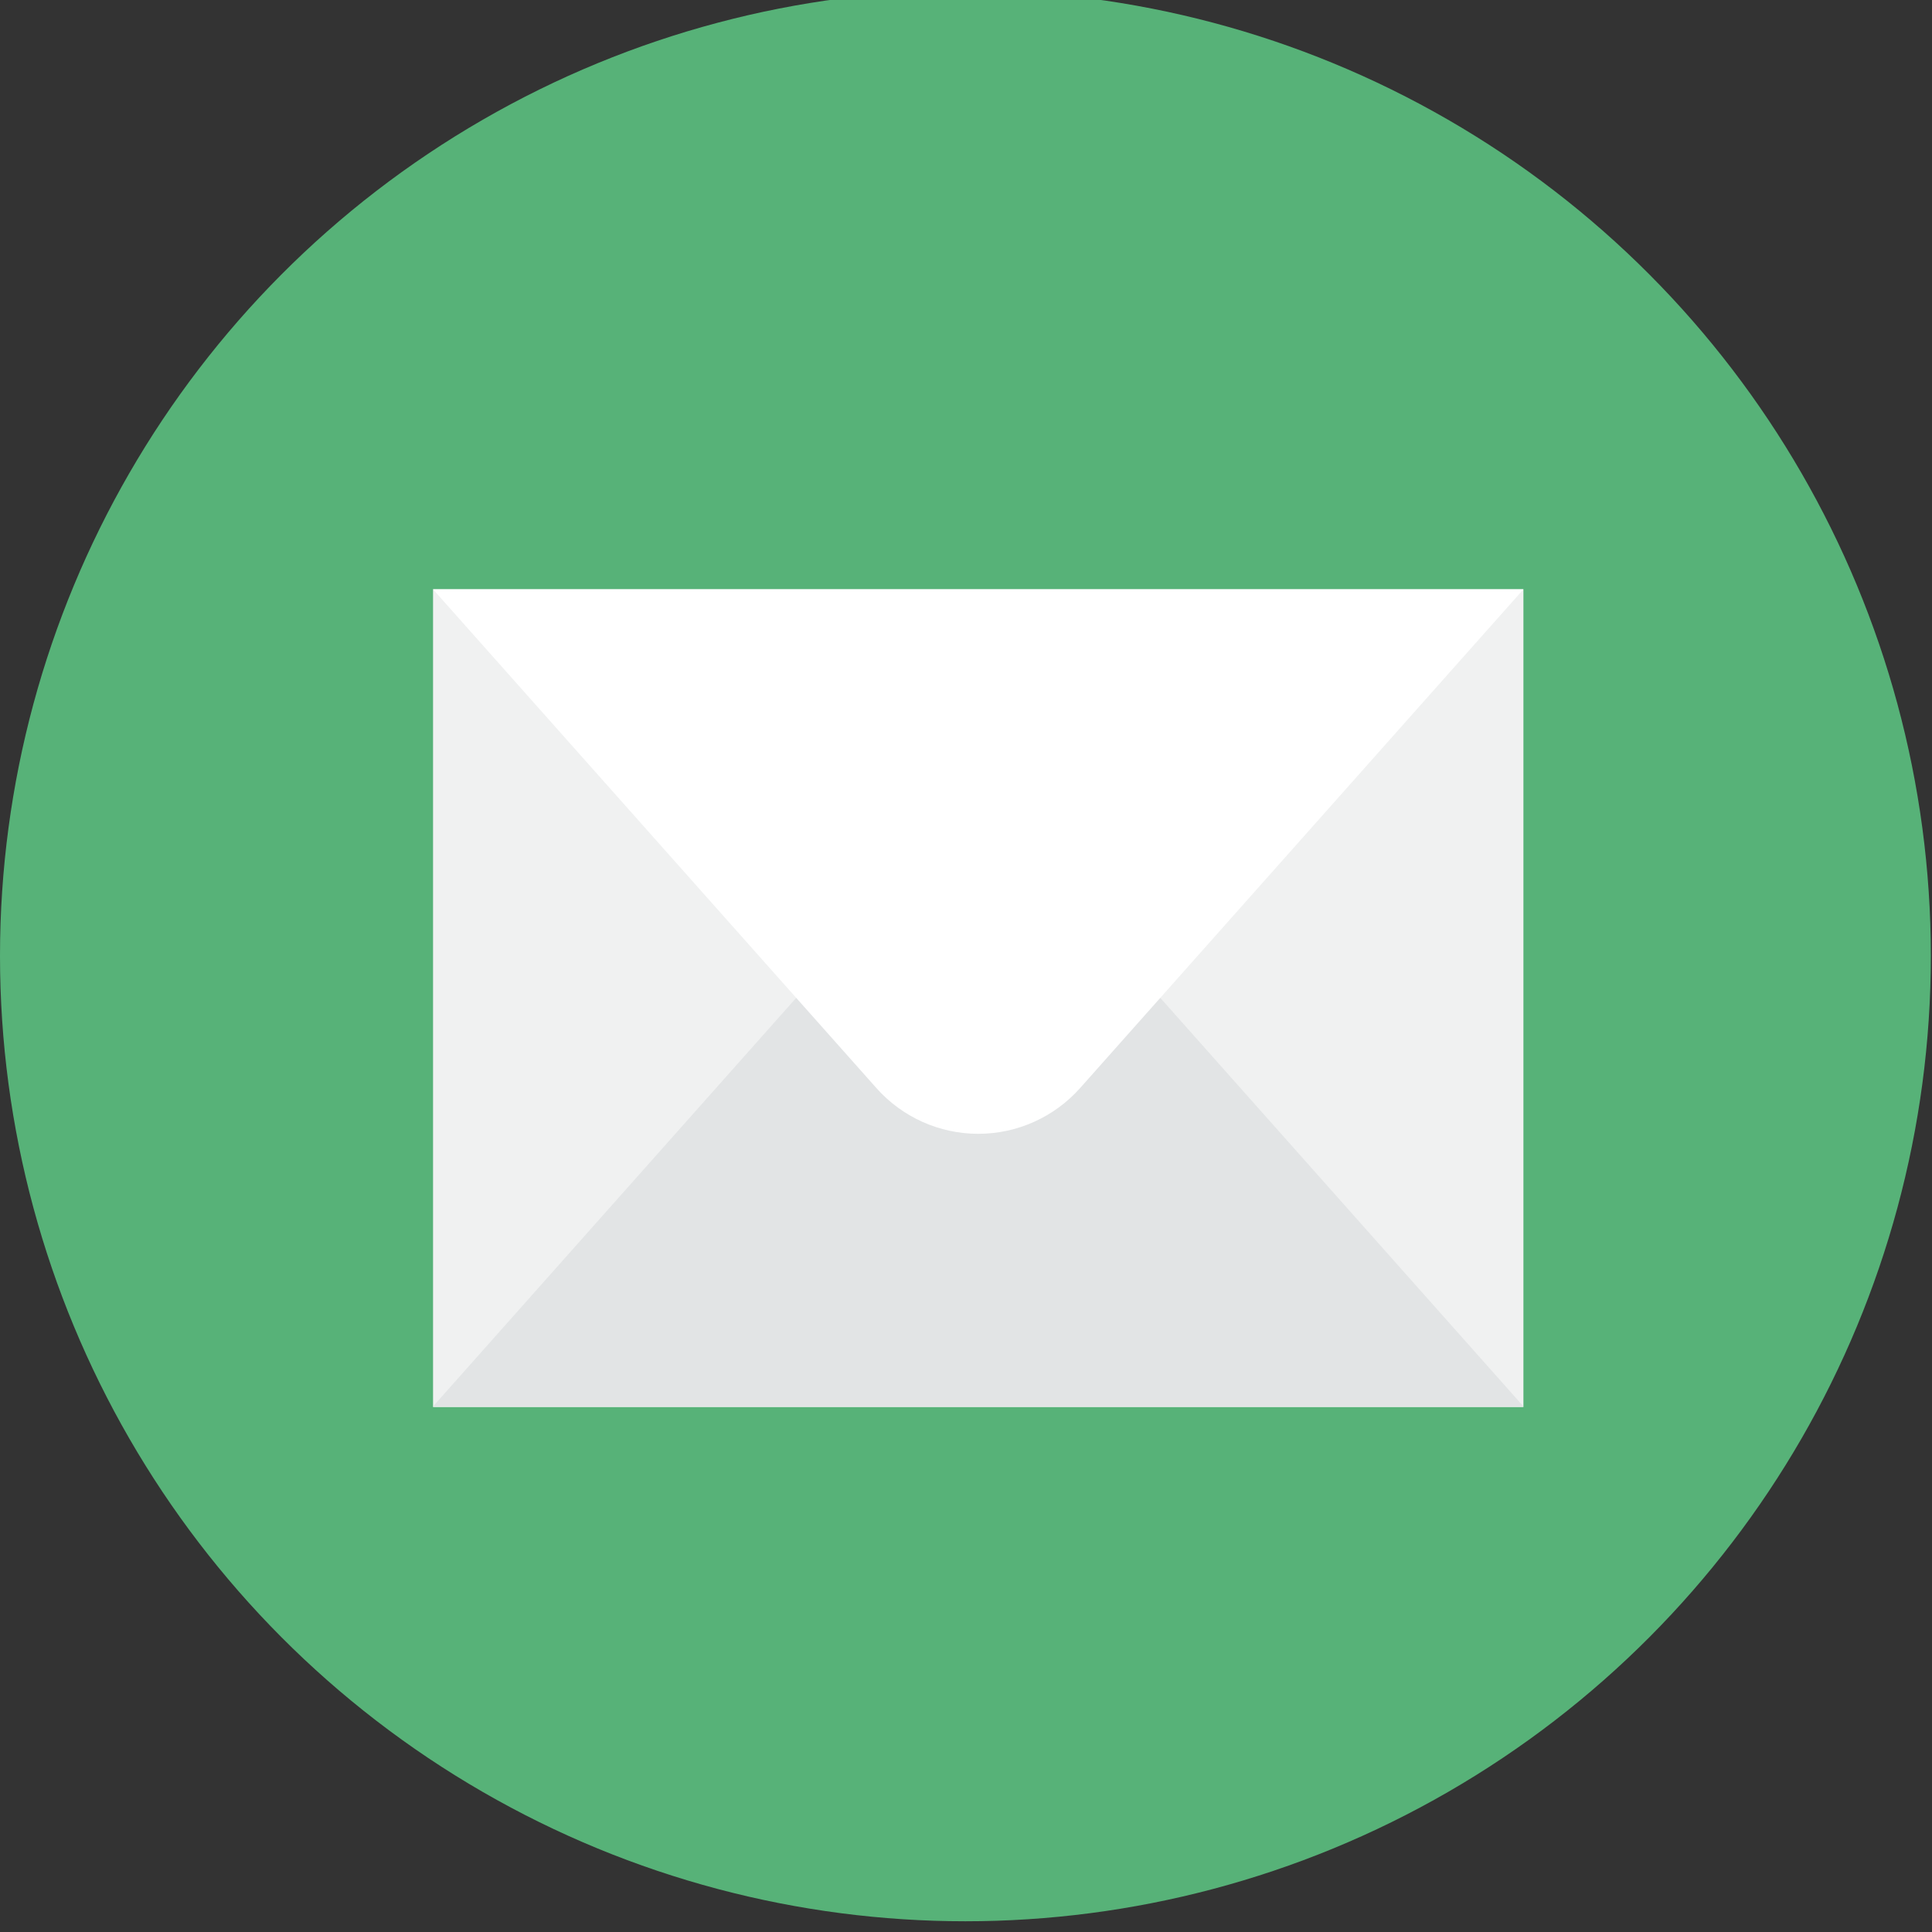 <?xml version="1.0" encoding="utf-8"?>
<!-- Generator: Adobe Illustrator 14.0.0, SVG Export Plug-In . SVG Version: 6.00 Build 43363)  -->
<!DOCTYPE svg PUBLIC "-//W3C//DTD SVG 1.1//EN" "http://www.w3.org/Graphics/SVG/1.1/DTD/svg11.dtd">
<svg version="1.1" xmlns="http://www.w3.org/2000/svg" xmlns:xlink="http://www.w3.org/1999/xlink" x="0px" y="0px" width="56.7px"
	 height="56.7px" viewBox="0 0 56.7 56.7" enable-background="new 0 0 56.7 56.7" xml:space="preserve">
<rect x="0" y="0" width="56.7" height="56.7" fill="#333333" stroke="none"/>
<g id="Ebene_1">
	<g id="Ebene_1_2_" display="none">
		<g id="Ebene_1_1_" display="inline">
			<circle fill="#57B278" cx="28" cy="28.7" r="27.5"/>
			<g>
				<g>
					<path fill="#FACB1B" d="M40,28.7c0,6.599-5.4,12-12,12c-6.602,0-12-5.4-12-12c0-6.6,5.398-12,12-12c3.6,0,7,1.6,9.3,4.4
						l-2.8,3.1H43v-9.5l-3,3.4c-3-3.4-7.3-5.4-12-5.4c-8.8,0-16,7.2-16,16s7.2,16,16,16s16-7.199,16-16H40z"/>
				</g>
				<path fill="#FBE157" d="M16,28.7c0-6.6,5.398-12,12-12c1.898,0,3.6,0.4,5.3,1.2l3-2.9c-2.4-1.5-5.3-2.3-8.2-2.3
					c-8.8,0-16,7.2-16,16c0,3,0.8,5.8,2.3,8.2L17.3,34C16.4,32.4,16,30.6,16,28.7z"/>
				<g>
					<path fill="#FFFFFF" d="M21.2,26.7c0.698-1.4,1.898-2,3.198-2c2,0,3,1.4,3,2.8c0,0.8-0.3,1.7-1.1,2.5l-2,1.699h3.1v2.1h-5.8
						L21,32.6l3.6-4.1c1.2-1.4-0.8-2.6-1.8-0.8L21.2,26.7z"/>
					<path fill="#FFFFFF" d="M34.8,31.7H34v1.9h-2.2v-1.9h-3.1L28,30.4l4.2-5.7H34.1v5.2h0.8v1.8H34.8z M31.9,29.9v-2.3l-1.6,2.3
						H31.9z"/>
				</g>
			</g>
		</g>
		<g id="Ebene_2" display="inline">
			<circle fill="#57B278" cx="28" cy="28.7" r="27.5"/>
			<g>
				<path fill="#DF2C2C" d="M42.3,39.299L38.1,33c-0.2,0.1-0.3,0.199-0.398,0.299C37.2,34,38.3,35.9,37.7,36.5
					c-0.602,0.6-2.5-0.4-3.2,0c-0.7,0.5-0.5,2.699-1.2,3c-0.5,0.199-1.4-0.5-2.1-1l3.898,5.799c0.2,0.301,0.5,0.4,0.9,0.4
					c0.3,0,0.6-0.301,0.7-0.601l0.898-3c0.102-0.399,0.5-0.7,0.9-0.601l3.1,0.299c0.3,0,0.7-0.1,0.8-0.398
					C42.6,40,42.5,39.6,42.3,39.299z"/>
				<path fill="#DF2C2C" d="M22.6,39.5c-0.8-0.301-0.6-2.5-1.2-3c-0.698-0.5-2.6,0.6-3.198,0C17.6,35.9,18.6,34,18.2,33.299
					C18.1,33.2,18,33.1,17.8,33L13.5,39.4c-0.2,0.3-0.2,0.7,0,0.899c0.2,0.301,0.5,0.5,0.8,0.4l3.1-0.301c0.4,0,0.802,0.2,0.9,0.602
					l0.9,3c0.1,0.299,0.398,0.6,0.698,0.6c0.302,0,0.7-0.1,0.9-0.4l3.9-5.8C24,38.9,23.2,39.7,22.6,39.5z"/>
				<path fill="#F2B60A" d="M41.7,26.7c0,0.9-2.102,1.5-2.302,2.3c-0.198,0.799,1.5,2.199,1.2,3c-0.3,0.799-2.5,0.6-3,1.199
					c-0.5,0.699,0.602,2.6,0,3.199C37,37,35.1,36,34.4,36.4c-0.698,0.5-0.5,2.7-1.198,3C32.4,39.7,31,38,30.2,38.2
					C29.4,38.4,28.8,40.5,27.9,40.5C27,40.5,26.4,38.4,25.6,38.2c-0.8-0.199-2.2,1.5-3,1.2s-0.6-2.5-1.2-3
					C20.7,35.9,18.8,37,18.2,36.4c-0.602-0.601,0.398-2.5,0-3.2c-0.5-0.699-2.7-0.5-3-1.199C14.9,31.2,16.6,29.799,16.4,29
					c-0.198-0.8-2.3-1.4-2.3-2.3c0-0.9,2.102-1.5,2.3-2.3c0.2-0.8-1.5-2.2-1.198-3c0.3-0.8,2.5-0.6,3-1.2c0.5-0.7-0.602-2.6,0-3.2
					c0.6-0.6,2.5,0.4,3.198,0c0.7-0.5,0.5-2.7,1.2-3c0.8-0.3,2.2,1.4,3,1.2c0.8-0.2,1.4-2.3,2.3-2.3c0.9,0,1.5,2.1,2.302,2.3
					c0.8,0.2,2.198-1.5,3-1.2c0.8,0.3,0.6,2.5,1.198,3c0.7,0.5,2.602-0.6,3.2,0c0.602,0.6-0.398,2.5,0,3.2c0.5,0.7,2.7,0.5,3,1.2
					c0.3,0.8-1.398,2.2-1.2,3C39.6,25.2,41.7,25.9,41.7,26.7z"/>
				<path fill="#FACB1B" d="M37.7,17c-0.602-0.6-2.5,0.4-3.2,0c-0.7-0.5-0.5-2.7-1.2-3c-0.8-0.3-2.2,1.4-3,1.2
					c-0.8-0.2-1.4-2.3-2.3-2.3c-0.9,0-1.5,2.1-2.3,2.3c-0.802,0.2-2.2-1.5-3-1.2c-0.802,0.3-0.602,2.5-1.2,3
					c-0.7,0.5-2.602-0.6-3.2,0s0.4,2.5,0,3.2c-0.5,0.7-2.7,0.5-3,1.2c-0.3,0.8,1.4,2.2,1.2,3c-0.2,0.8-2.3,1.4-2.3,2.3
					c0,0.9,2.1,1.5,2.3,2.3c0.2,0.799-1.5,2.199-1.2,3c0.3,0.799,2.5,0.6,3,1.199c0.5,0.699-0.6,2.6,0,3.199c0,0,0,0,0.1,0L37.7,17
					L37.7,17z"/>
				<circle fill="#FBE157" cx="27.9" cy="26.7" r="9.3"/>
				<path fill="#FBEC99" d="M27.9,17.4c-5.198,0-9.3,4.2-9.3,9.3c0,2.599,1,4.9,2.7,6.599L34.5,20.1C32.8,18.4,30.5,17.4,27.9,17.4z
					"/>
				<circle fill="#FFFFFF" cx="27.9" cy="26.7" r="6.1"/>
			</g>
		</g>
		<g id="Ebene_3" display="inline">
			<circle fill="#57B278" cx="28" cy="28.7" r="27.5"/>
			<g>
				<path fill="#DF2C2C" d="M28,12.7c-6.602,0-12,5.2-12,11.6c0,5.4,8.6,15.9,11.2,19c0.198,0.201,0.5,0.4,0.8,0.4s0.6-0.1,0.8-0.4
					c2.7-3.1,11.2-13.6,11.2-19C40,17.9,34.6,12.7,28,12.7z"/>
				<path fill="#E85757" d="M16,24.3c0,5.4,8.6,15.9,11.2,19c0.198,0.201,0.5,0.4,0.8,0.4v-31C21.4,12.7,16,17.9,16,24.3z"/>
				<path fill="#FFFFFF" d="M33,21.7h-3v-3c0-0.6-0.4-1-1-1h-2c-0.602,0-1,0.4-1,1v3h-3c-0.602,0-1,0.4-1,1v2c0,0.6,0.398,1,1,1h3v3
					c0,0.599,0.398,1,1,1h2c0.6,0,1-0.4,1-1v-3h3c0.6,0,1-0.4,1-1v-2C34,22.1,33.6,21.7,33,21.7z"/>
			</g>
		</g>
	</g>
	<g id="Ebene_2_1_" display="none">
		<g display="inline">
			<path fill="#408B57" d="M28.709,12.295c-6.627,0-12,5.21-12,11.636c0,5.435,8.58,15.892,11.229,18.993
				c0.189,0.222,0.474,0.351,0.771,0.35c0.298,0,0.58-0.129,0.77-0.352c2.651-3.102,11.229-13.557,11.229-18.991
				C40.709,17.505,35.337,12.295,28.709,12.295z"/>
			<path fill="#57B278" d="M16.709,23.932c0,5.434,8.58,15.893,11.229,18.992c0.189,0.223,0.473,0.351,0.771,0.351v-30.98
				C22.082,12.295,16.709,17.505,16.709,23.932z"/>
		</g>
	</g>
	<g id="Ebene_3_1_" display="none">
		<ellipse display="inline" fill="#1A171B" cx="28.709" cy="25.35" rx="6" ry="5.833"/>
		<ellipse display="inline" fill="#1A171B" cx="-151.483" cy="25.35" rx="0" ry="0.333"/>
	</g>
	<g id="Ebene_4">
		<circle fill="#57B278" cx="28.333" cy="28.052" r="28.333"/>
	</g>
</g>
<g id="Ebene_2_2_" display="none">
	<g display="inline">
		<path fill="#3E3E3F" d="M22.678,34.897c-9.911-9.91-8.02-22.328-4.982-23.127l4.749-1.25c1.225-0.322,2.494,0.311,2.977,1.482
			c1.464,3.552,3.455,8.837-3.19,10.831c1.788,4.468,3.128,5.808,4.915,7.596c1.787,1.787,7.596,4.915,7.596,4.915
			c1.993-6.646,7.034-4.643,10.586-3.18c1.169,0.482,1.804,1.755,1.482,2.978l-1.25,4.748C44.698,43.165,32.341,44.56,22.678,34.897
			z"/>
	</g>
</g>
<g id="Ebene_3_2_" display="none">
	<g display="inline">
		<g>
			<g>
				<path fill="#3E3E3F" d="M21.804,44.375c1.127,0,2.04-0.914,2.04-2.041h-4.08C19.764,43.459,20.677,44.375,21.804,44.375z"/>
			</g>
		</g>
		<g>
			<g>
				<path fill="#FACB1B" d="M38.125,40.293c0,1.127-0.913,2.041-2.039,2.041H19.764c-1.126,0-2.041-0.914-2.041-2.041V22.442
					c0-1.126,0.914-2.04,2.041-2.04h16.322c1.126,0,2.039,0.914,2.039,2.04V40.293z"/>
			</g>
		</g>
		<g>
			<g>
				<path fill="#FBE158" d="M37.245,20.766c-0.33-0.229-0.729-0.364-1.159-0.364H19.764c-1.126,0-2.041,0.914-2.041,2.04v17.846
					L37.245,20.766z"/>
			</g>
		</g>
		<g>
			<g>
				<rect x="23.335" y="14.792" fill="#E2E4E5" width="1.53" height="5.61"/>
			</g>
		</g>
		<g>
			<g>
				<rect x="30.986" y="14.792" fill="#E2E4E5" width="1.53" height="5.61"/>
			</g>
		</g>
		<g>
			<g>
				<path fill="#CFD3D4" d="M21.804,43.355c0.563,0,1.021-0.456,1.021-1.021h-2.041C20.784,42.899,21.241,43.355,21.804,43.355z"/>
			</g>
		</g>
		<g>
			<g>
				<path fill="#3E3E3F" d="M34.045,44.375c1.127,0,2.041-0.914,2.041-2.041h-4.081C32.005,43.459,32.919,44.375,34.045,44.375z"/>
			</g>
		</g>
		<g>
			<g>
				<path fill="#CFD3D4" d="M34.045,43.355c0.563,0,1.021-0.456,1.021-1.021h-2.04C33.026,42.899,33.483,43.355,34.045,43.355z"/>
			</g>
		</g>
		<g>
			<g>
				<path fill="#3E3E3F" d="M23.335,14.792c0-1.69,1.371-3.061,3.06-3.061h3.062c1.689,0,3.061,1.371,3.061,3.061H23.335z"/>
			</g>
		</g>
		<g>
			<g>
				<path fill="#F3B607" d="M22.314,39.275c0,0.28-0.229,0.511-0.51,0.511c-0.28,0-0.51-0.229-0.51-0.511V23.462
					c0-0.281,0.229-0.51,0.51-0.51s0.51,0.229,0.51,0.51V39.275z"/>
			</g>
		</g>
		<g>
			<g>
				<path fill="#F3B607" d="M26.395,39.275c0,0.28-0.229,0.511-0.51,0.511c-0.28,0-0.51-0.229-0.51-0.511V23.462
					c0-0.281,0.229-0.51,0.51-0.51c0.281,0,0.51,0.229,0.51,0.51V39.275z"/>
			</g>
		</g>
		<g>
			<g>
				<path fill="#F3B607" d="M30.476,39.275c0,0.28-0.229,0.511-0.511,0.511c-0.279,0-0.51-0.229-0.51-0.511V23.462
					c0-0.281,0.229-0.51,0.51-0.51c0.281,0,0.511,0.229,0.511,0.51V39.275z"/>
			</g>
		</g>
		<g>
			<g>
				<path fill="#F3B607" d="M34.556,39.275c0,0.28-0.229,0.511-0.511,0.511c-0.279,0-0.51-0.229-0.51-0.511V23.462
					c0-0.281,0.229-0.51,0.51-0.51c0.281,0,0.511,0.229,0.511,0.51V39.275z"/>
			</g>
		</g>
		<g>
			<g>
				<g>
					<path fill="#FACB1B" d="M21.804,22.953c-0.28,0-0.51,0.229-0.51,0.51v13.254l1.02-1.021V23.462
						C22.314,23.182,22.086,22.953,21.804,22.953z"/>
				</g>
			</g>
			<g>
				<g>
					<path fill="#FACB1B" d="M25.885,22.953c-0.28,0-0.51,0.229-0.51,0.51v9.172l1.02-1.02v-8.153
						C26.395,23.182,26.166,22.953,25.885,22.953z"/>
				</g>
			</g>
			<g>
				<g>
					<path fill="#FACB1B" d="M29.965,22.953c-0.279,0-0.51,0.229-0.51,0.51v5.093l1.021-1.019v-4.074
						C30.476,23.182,30.246,22.953,29.965,22.953z"/>
				</g>
			</g>
			<g>
				<g>
					<path fill="#FACB1B" d="M34.045,22.953c-0.279,0-0.51,0.229-0.51,0.51v1.013l1.02-1.018
						C34.552,23.179,34.324,22.953,34.045,22.953z"/>
				</g>
			</g>
		</g>
	</g>
</g>
<g id="Ebene_4_1_">
	<g>
		<rect x="12.709" y="17.295" fill="#F0F1F1" width="32" height="24"/>
		<path fill="#E2E4E5" d="M31.699,26.638c-0.76-0.854-1.848-1.343-2.99-1.343s-2.23,0.489-2.989,1.343L12.709,41.275h32
			L31.699,26.638z"/>
		<path fill="#FFFFFF" d="M25.72,31.932c0.759,0.854,1.847,1.343,2.989,1.343s2.23-0.489,2.99-1.343l13.01-14.637h-32L25.72,31.932z
			"/>
	</g>
</g>
</svg>
